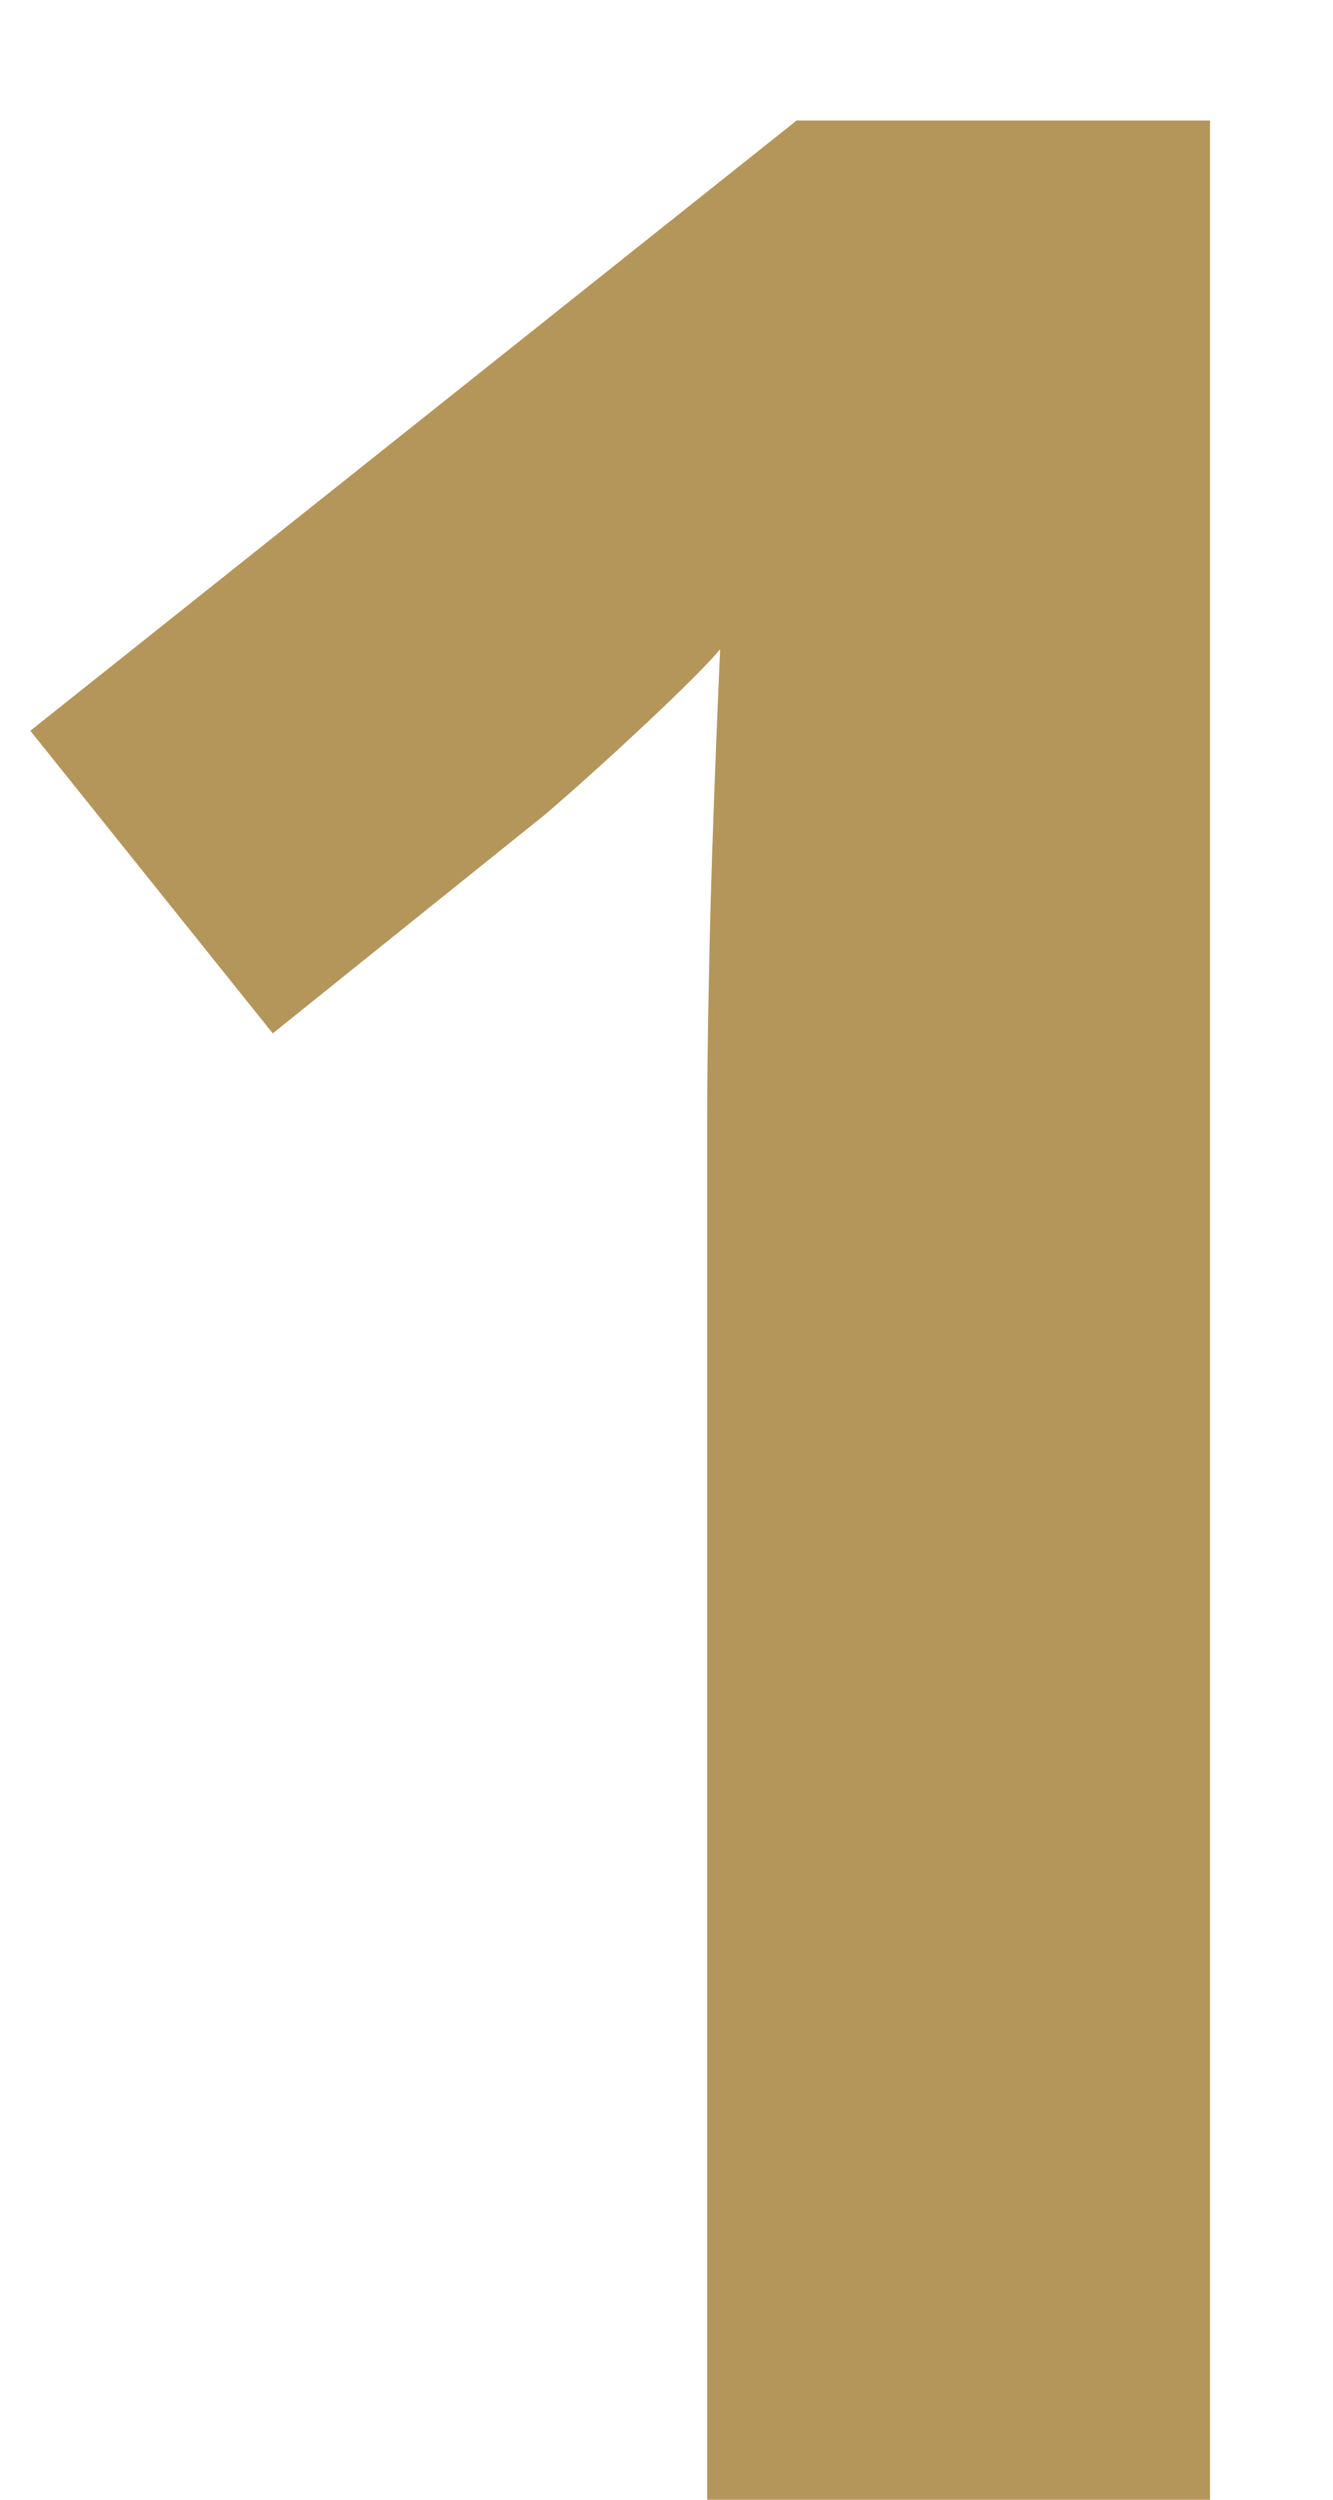 <?xml version="1.0" encoding="UTF-8"?> <svg xmlns="http://www.w3.org/2000/svg" width="8" height="15" viewBox="0 0 8 15" fill="none"> <path d="M7.262 15H4.244V6.738C4.244 6.51 4.247 6.23 4.254 5.898C4.26 5.56 4.27 5.215 4.283 4.863C4.296 4.505 4.309 4.183 4.322 3.896C4.251 3.981 4.104 4.128 3.883 4.336C3.668 4.538 3.466 4.72 3.277 4.883L1.637 6.201L0.182 4.385L4.781 0.723H7.262V15Z" fill="#B5965A"></path> </svg> 